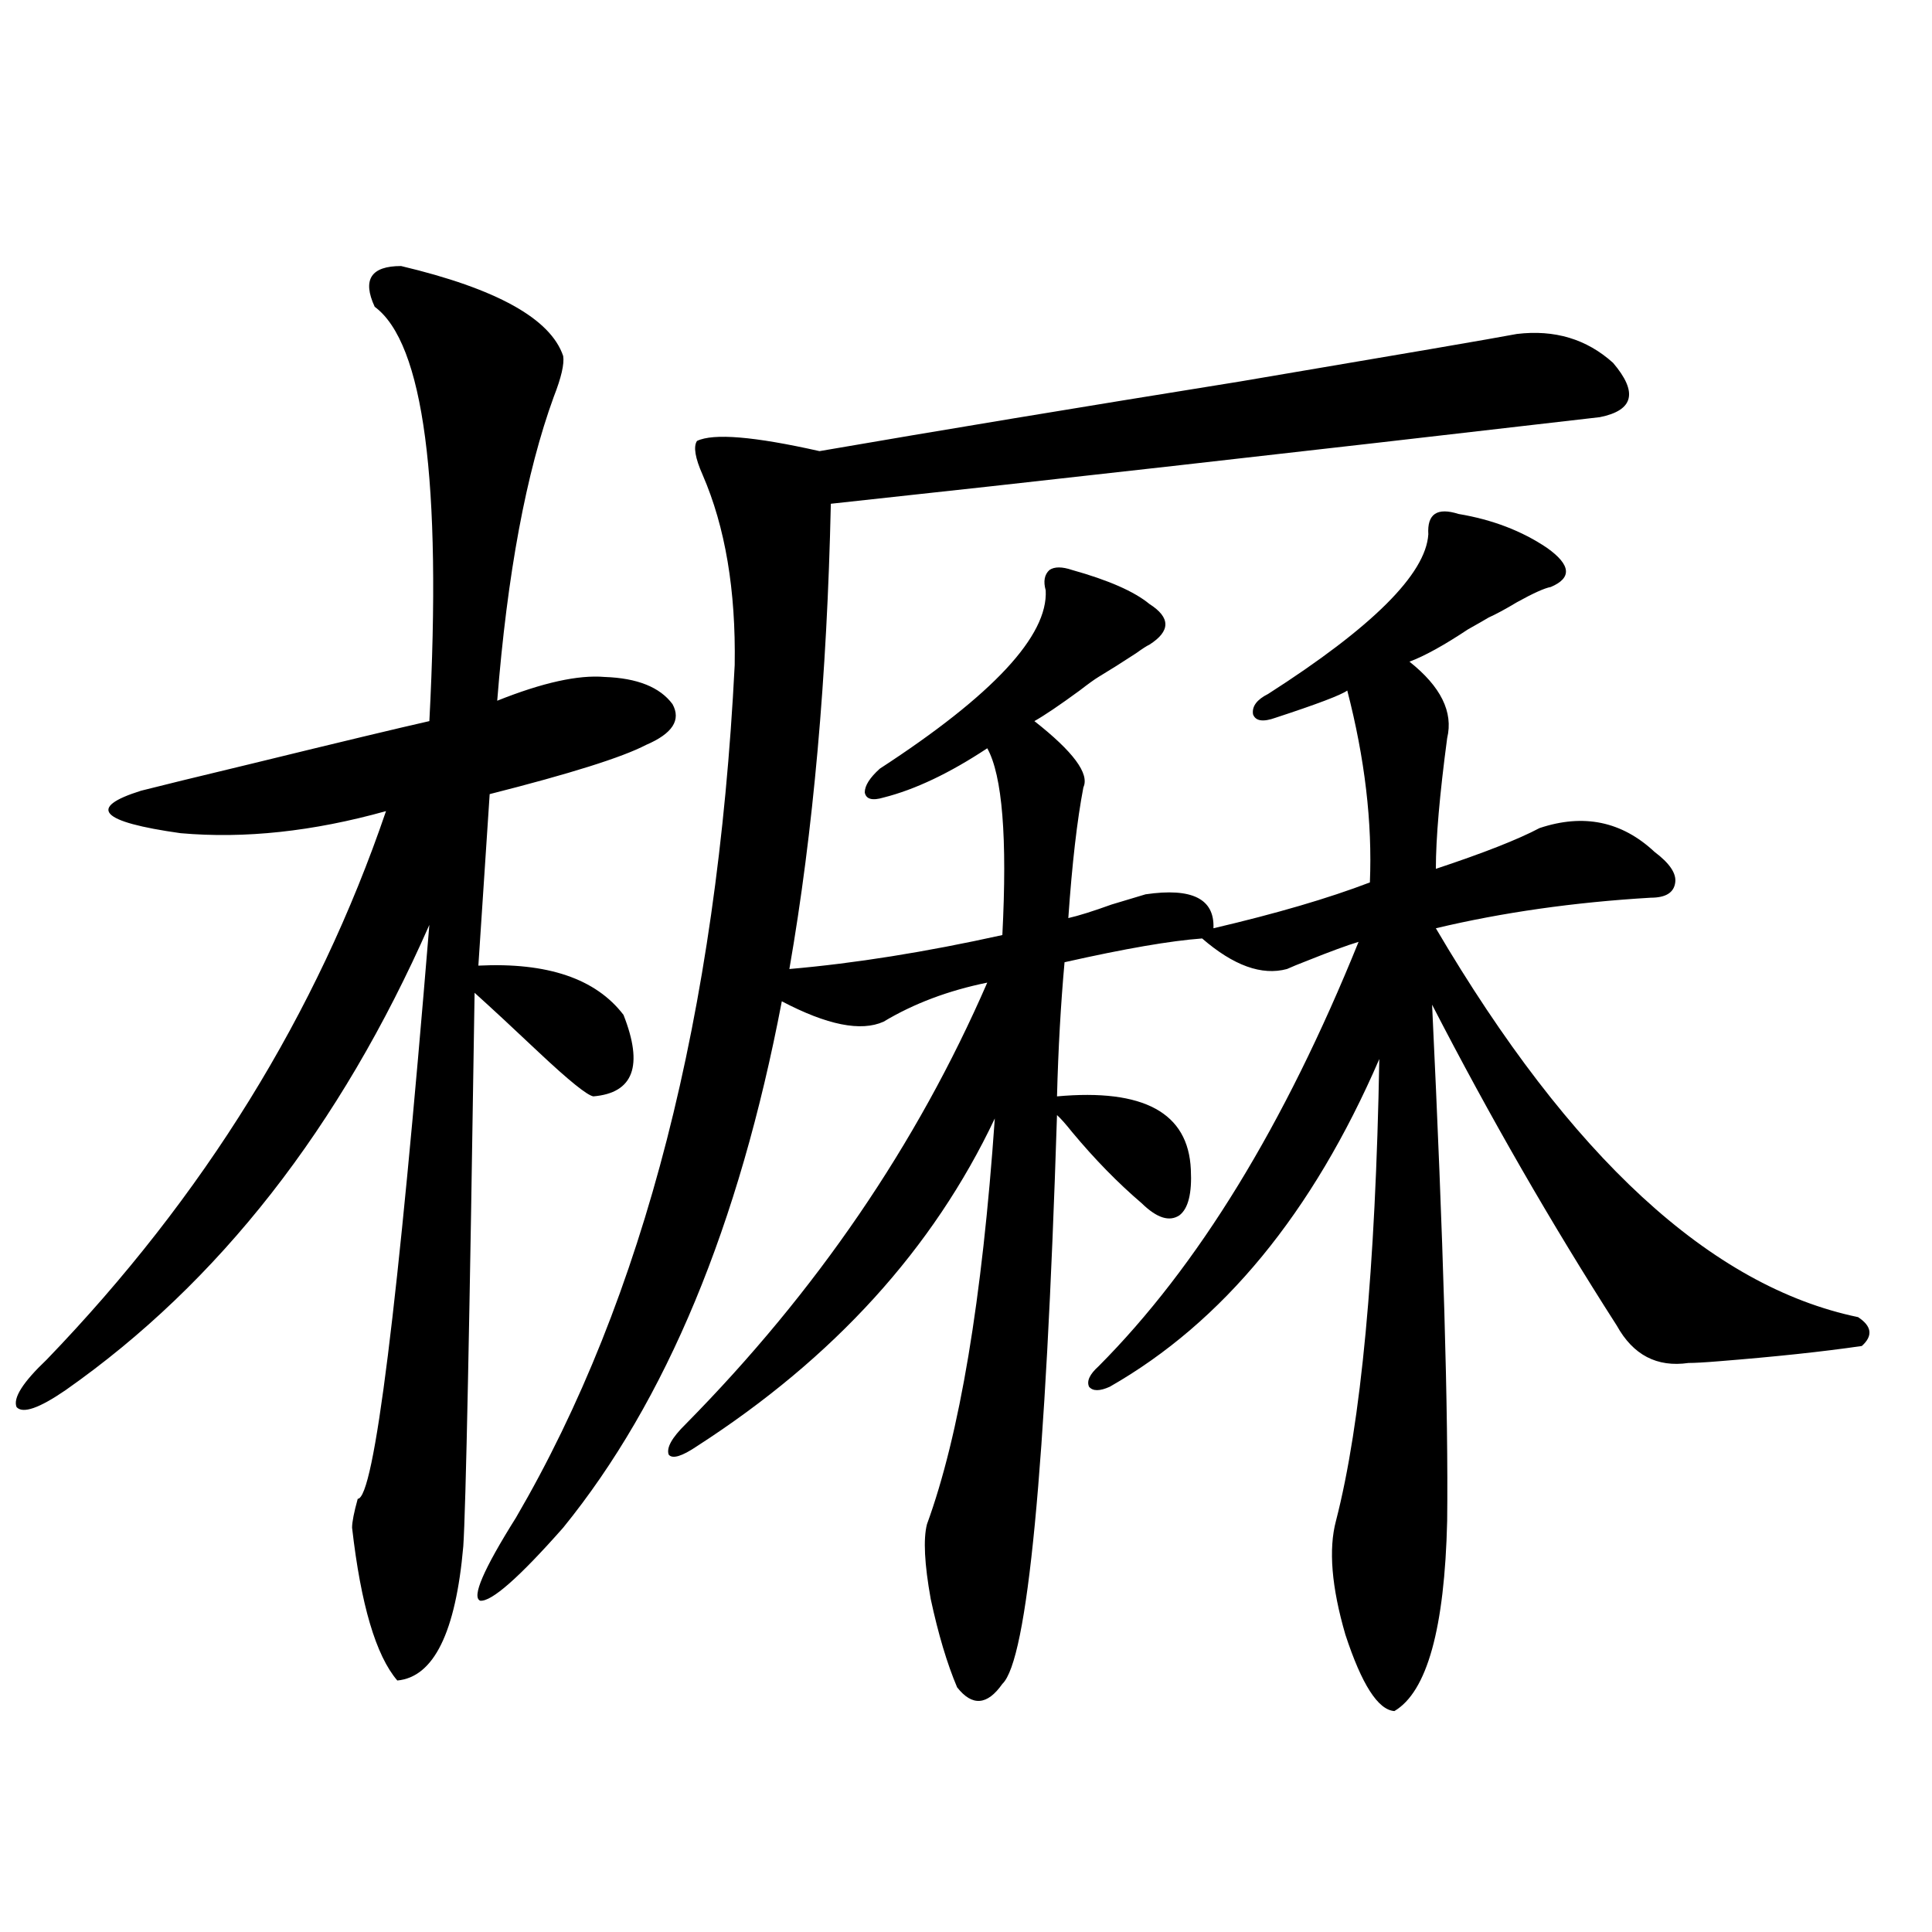 <?xml version="1.0" encoding="utf-8"?>
<!-- Generator: Adobe Illustrator 16.0.0, SVG Export Plug-In . SVG Version: 6.00 Build 0)  -->
<!DOCTYPE svg PUBLIC "-//W3C//DTD SVG 1.1//EN" "http://www.w3.org/Graphics/SVG/1.1/DTD/svg11.dtd">
<svg version="1.1" id="图层_1" xmlns="http://www.w3.org/2000/svg" xmlns:xlink="http://www.w3.org/1999/xlink" x="0px" y="0px"
	 width="1000px" height="1000px" viewBox="0 0 1000 1000" enable-background="new 0 0 1000 1000" xml:space="preserve">
<path d="M207.604,137.699c49.42,11.729,77.392,27.246,83.9,46.582c0.641,4.106-0.976,11.138-4.878,21.094
	c-14.313,39.263-24.069,91.709-29.268,157.324c23.414-9.365,41.95-13.472,55.608-12.305c16.905,0.591,28.612,5.273,35.121,14.063
	c4.543,8.213,0,15.244-13.658,21.094c-12.362,6.455-39.358,14.941-80.974,25.488l-5.854,88.77
	c35.762-1.758,60.807,6.743,75.12,25.488c10.396,26.367,5.198,40.43-15.609,42.188c-3.262-0.576-12.683-8.198-28.292-22.852
	c-13.018-12.305-24.069-22.549-33.17-30.762c-2.606,172.266-4.558,267.778-5.854,286.523c-3.902,44.522-15.289,67.676-34.146,69.434
	c-11.066-12.895-18.871-39.262-23.414-79.102c0-2.925,0.976-7.91,2.927-14.941c8.445,0,20.808-99.014,37.072-297.07
	C176.051,583.607,113.293,663.876,33.95,719.535c-13.658,9.38-22.118,12.305-25.365,8.789c-1.951-4.683,3.247-12.881,15.609-24.609
	C105.488,619.34,164.023,524.721,199.8,419.828c-37.728,10.547-73.169,14.365-106.339,11.426
	c-41.63-5.85-48.459-13.184-20.487-21.973c9.101-2.334,28.292-7.031,57.56-14.063c45.518-11.123,76.096-18.457,91.705-21.973
	c6.494-124.214-2.927-195.693-28.292-214.453C187.438,144.73,191.995,137.699,207.604,137.699z M785.151,172.855
	c19.512-2.334,36.097,2.637,49.755,14.941c13.003,15.244,10.731,24.609-6.829,28.125c-161.947,18.76-294.627,33.701-398.039,44.824
	c-1.951,89.648-9.115,169.932-21.463,240.82c33.811-2.925,70.563-8.789,110.241-17.578c2.592-50.386,0-82.617-7.805-96.68
	c-19.512,12.896-37.407,21.396-53.657,25.488c-5.854,1.758-9.115,0.879-9.756-2.637c0-3.516,2.592-7.607,7.805-12.305
	c58.535-38.081,87.147-68.843,85.852-92.285c-1.311-4.683-0.655-8.198,1.951-10.547c2.592-1.758,6.494-1.758,11.707,0
	c18.856,5.273,32.194,11.138,39.999,17.578c11.052,7.031,11.052,14.063,0,21.094c-1.311,0.591-3.582,2.061-6.829,4.395
	c-7.164,4.697-13.658,8.789-19.512,12.305c-1.951,1.182-5.213,3.516-9.756,7.031c-10.411,7.622-18.216,12.896-23.414,15.82
	c20.152,15.82,28.612,27.246,25.365,34.277c-3.262,17.002-5.854,39.551-7.805,67.676c5.198-1.167,12.683-3.516,22.438-7.031
	c7.805-2.334,13.658-4.092,17.561-5.273c24.055-3.516,35.762,2.349,35.121,17.578c32.515-7.607,59.511-15.518,80.974-23.73
	c1.296-31.05-2.606-64.16-11.707-99.316c-3.262,2.349-15.609,7.031-37.072,14.063c-6.509,2.349-10.411,1.758-11.707-1.758
	c-0.655-4.092,1.951-7.607,7.805-10.547c53.978-34.565,81.614-62.1,82.925-82.617c-0.655-10.547,4.543-14.063,15.609-10.547
	c17.561,2.939,32.835,8.789,45.853,17.578c12.348,8.789,13.003,15.532,1.951,20.215c-3.262,0.591-9.115,3.228-17.561,7.91
	c-5.854,3.516-10.731,6.152-14.634,7.91c-1.951,1.182-5.533,3.228-10.731,6.152c-12.362,8.213-22.438,13.774-30.243,16.699
	c16.25,12.896,22.759,26.079,19.512,39.551c-3.902,29.307-5.854,51.855-5.854,67.676c24.71-8.198,42.591-15.229,53.657-21.094
	c22.759-7.607,42.591-3.516,59.511,12.305c7.805,5.864,11.372,11.138,10.731,15.82c-0.655,5.273-4.878,7.91-12.683,7.91
	c-39.679,2.349-76.751,7.622-111.217,15.82c69.587,118.364,142.436,185.449,218.531,201.27c7.149,4.697,7.805,9.668,1.951,14.941
	c-20.167,2.939-44.877,5.576-74.145,7.91c-7.164,0.591-12.362,0.879-15.609,0.879c-16.265,2.349-28.627-4.092-37.072-19.336
	c-33.825-52.734-65.699-108.105-95.607-166.113c5.854,122.471,8.445,211.528,7.805,267.188
	c-1.311,55.66-10.411,88.468-27.316,98.438c-8.46-0.59-16.92-13.773-25.365-39.551c-7.164-24.609-8.78-44.233-4.878-58.887
	c13.003-50.386,20.487-130.078,22.438-239.063c-34.48,79.692-80.974,136.23-139.509,169.629c-5.213,2.349-8.78,2.349-10.731,0
	c-1.311-2.925,0.32-6.44,4.878-10.547c51.371-51.553,96.248-124.805,134.631-219.727c-5.854,1.758-14.634,4.985-26.341,9.668
	c-4.558,1.758-8.14,3.228-10.731,4.395c-13.018,3.516-27.651-1.758-43.901-15.82c-16.265,1.182-39.999,5.273-71.218,12.305
	c-1.951,21.685-3.262,44.824-3.902,69.434c44.877-4.092,67.956,8.501,69.267,37.793c0.641,12.305-1.311,20.215-5.854,23.73
	c-5.213,3.516-11.707,1.47-19.512-6.152c-12.362-10.547-24.39-22.852-36.097-36.914c-3.262-4.092-5.854-7.031-7.805-8.789
	c-5.854,183.994-15.289,282.129-28.292,294.434c-7.805,11.124-15.609,11.715-23.414,1.758c-5.213-12.305-9.756-27.548-13.658-45.703
	c-3.262-18.154-3.902-31.05-1.951-38.672c16.905-46.279,28.612-116.304,35.121-210.059
	c-31.874,67.388-83.26,123.926-154.143,169.629c-7.805,5.273-12.683,6.743-14.634,4.395c-1.311-3.516,1.616-8.789,8.78-15.82
	c67.636-68.555,119.662-144.717,156.094-228.516c-20.167,4.106-38.048,10.85-53.657,20.215
	c-11.707,5.273-29.268,1.758-52.682-10.547c-22.118,116.016-59.846,206.846-113.168,272.461
	c-22.773,25.791-37.072,38.37-42.926,37.793c-4.558-1.758,1.616-16.108,18.536-43.066
	c66.34-113.667,104.053-260.732,113.168-441.211c0.641-38.672-4.878-71.479-16.585-98.438c-3.902-8.789-4.878-14.639-2.927-17.578
	c8.445-4.092,29.588-2.334,63.413,5.273c61.127-10.547,133.655-22.549,217.556-36.035
	C724.985,183.402,772.789,175.204,785.151,172.855z"/>
</svg>

